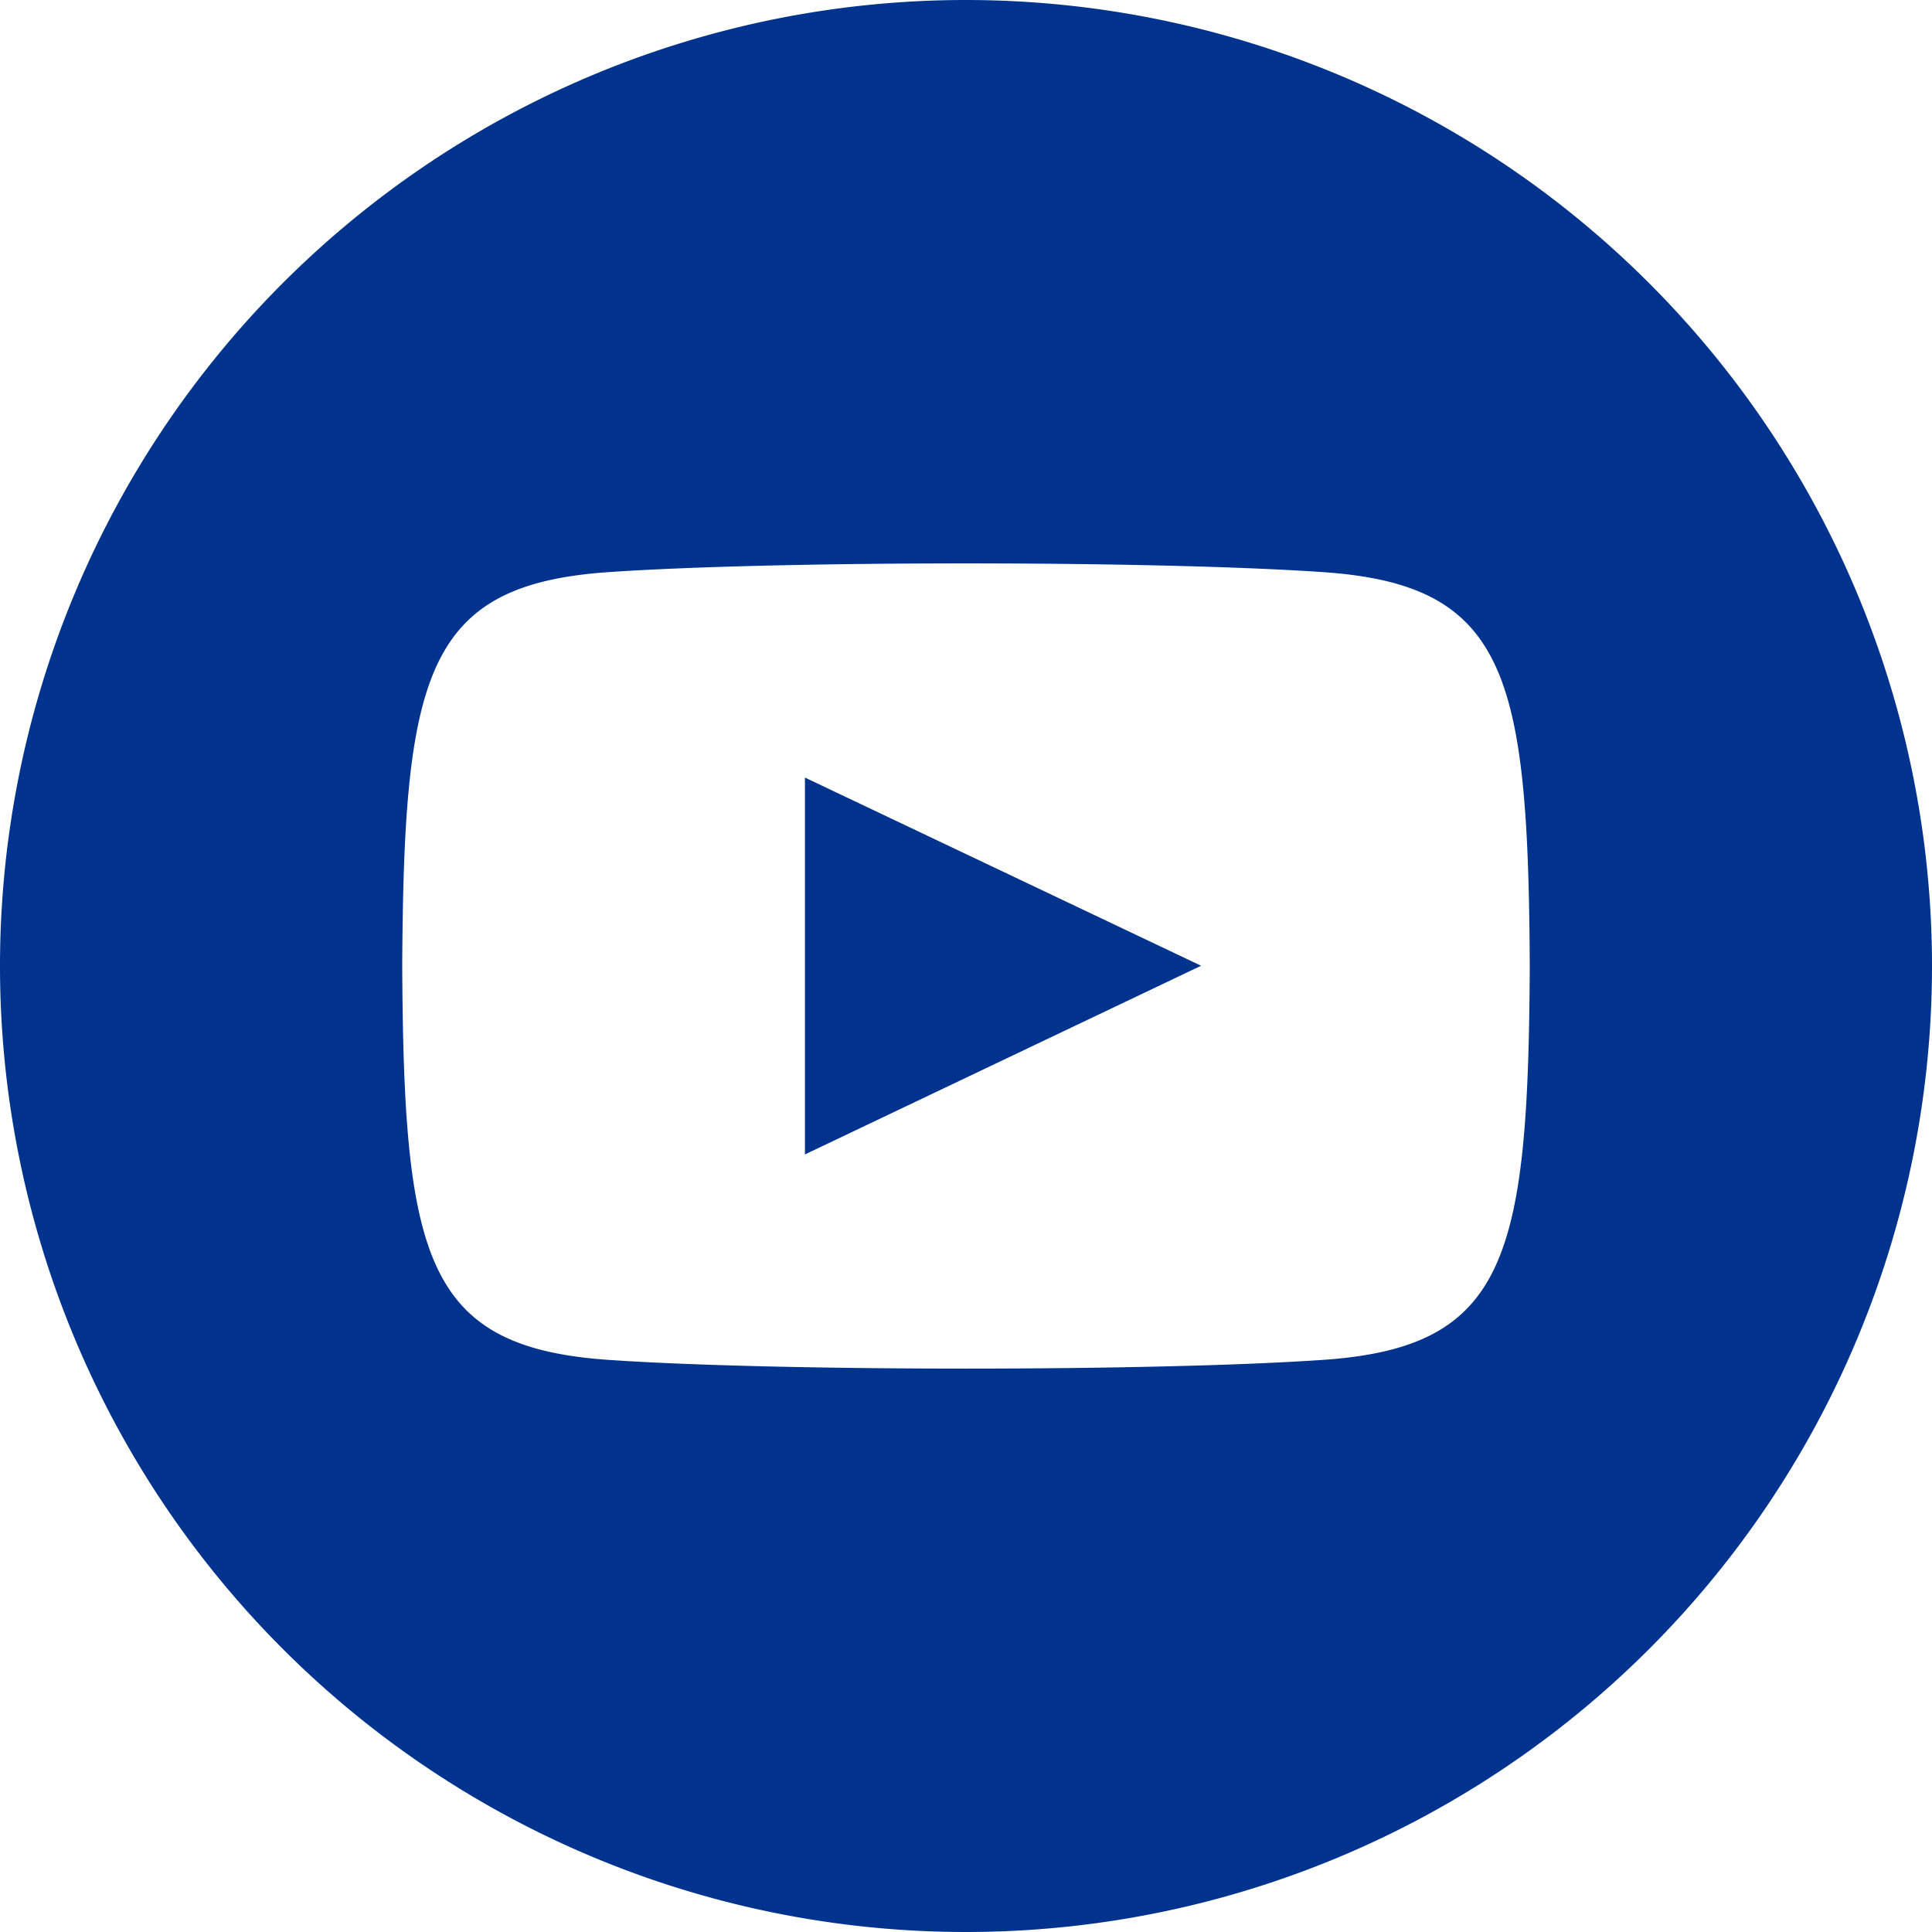<svg xmlns="http://www.w3.org/2000/svg" width="38.09" height="38.09" viewBox="0 0 38.09 38.09">
  <path id="Youtube" d="M1070.24,4805a19.045,19.045,0,1,0,19.04,19.05A19.051,19.051,0,0,0,1070.24,4805Zm7.04,26.81c-3.33.23-10.76.23-14.1,0-3.61-.25-4.03-2.01-4.06-7.76.03-5.76.46-7.52,4.06-7.77,3.34-.23,10.77-.23,14.1,0,3.62.25,4.04,2.02,4.07,7.77C1081.32,4829.81,1080.89,4831.56,1077.28,4831.81Zm-10.22-11.48,7.81,3.71-7.81,3.72v-7.43Z" transform="translate(-1051.19 -4805)" fill="#00338e"/>
</svg>

